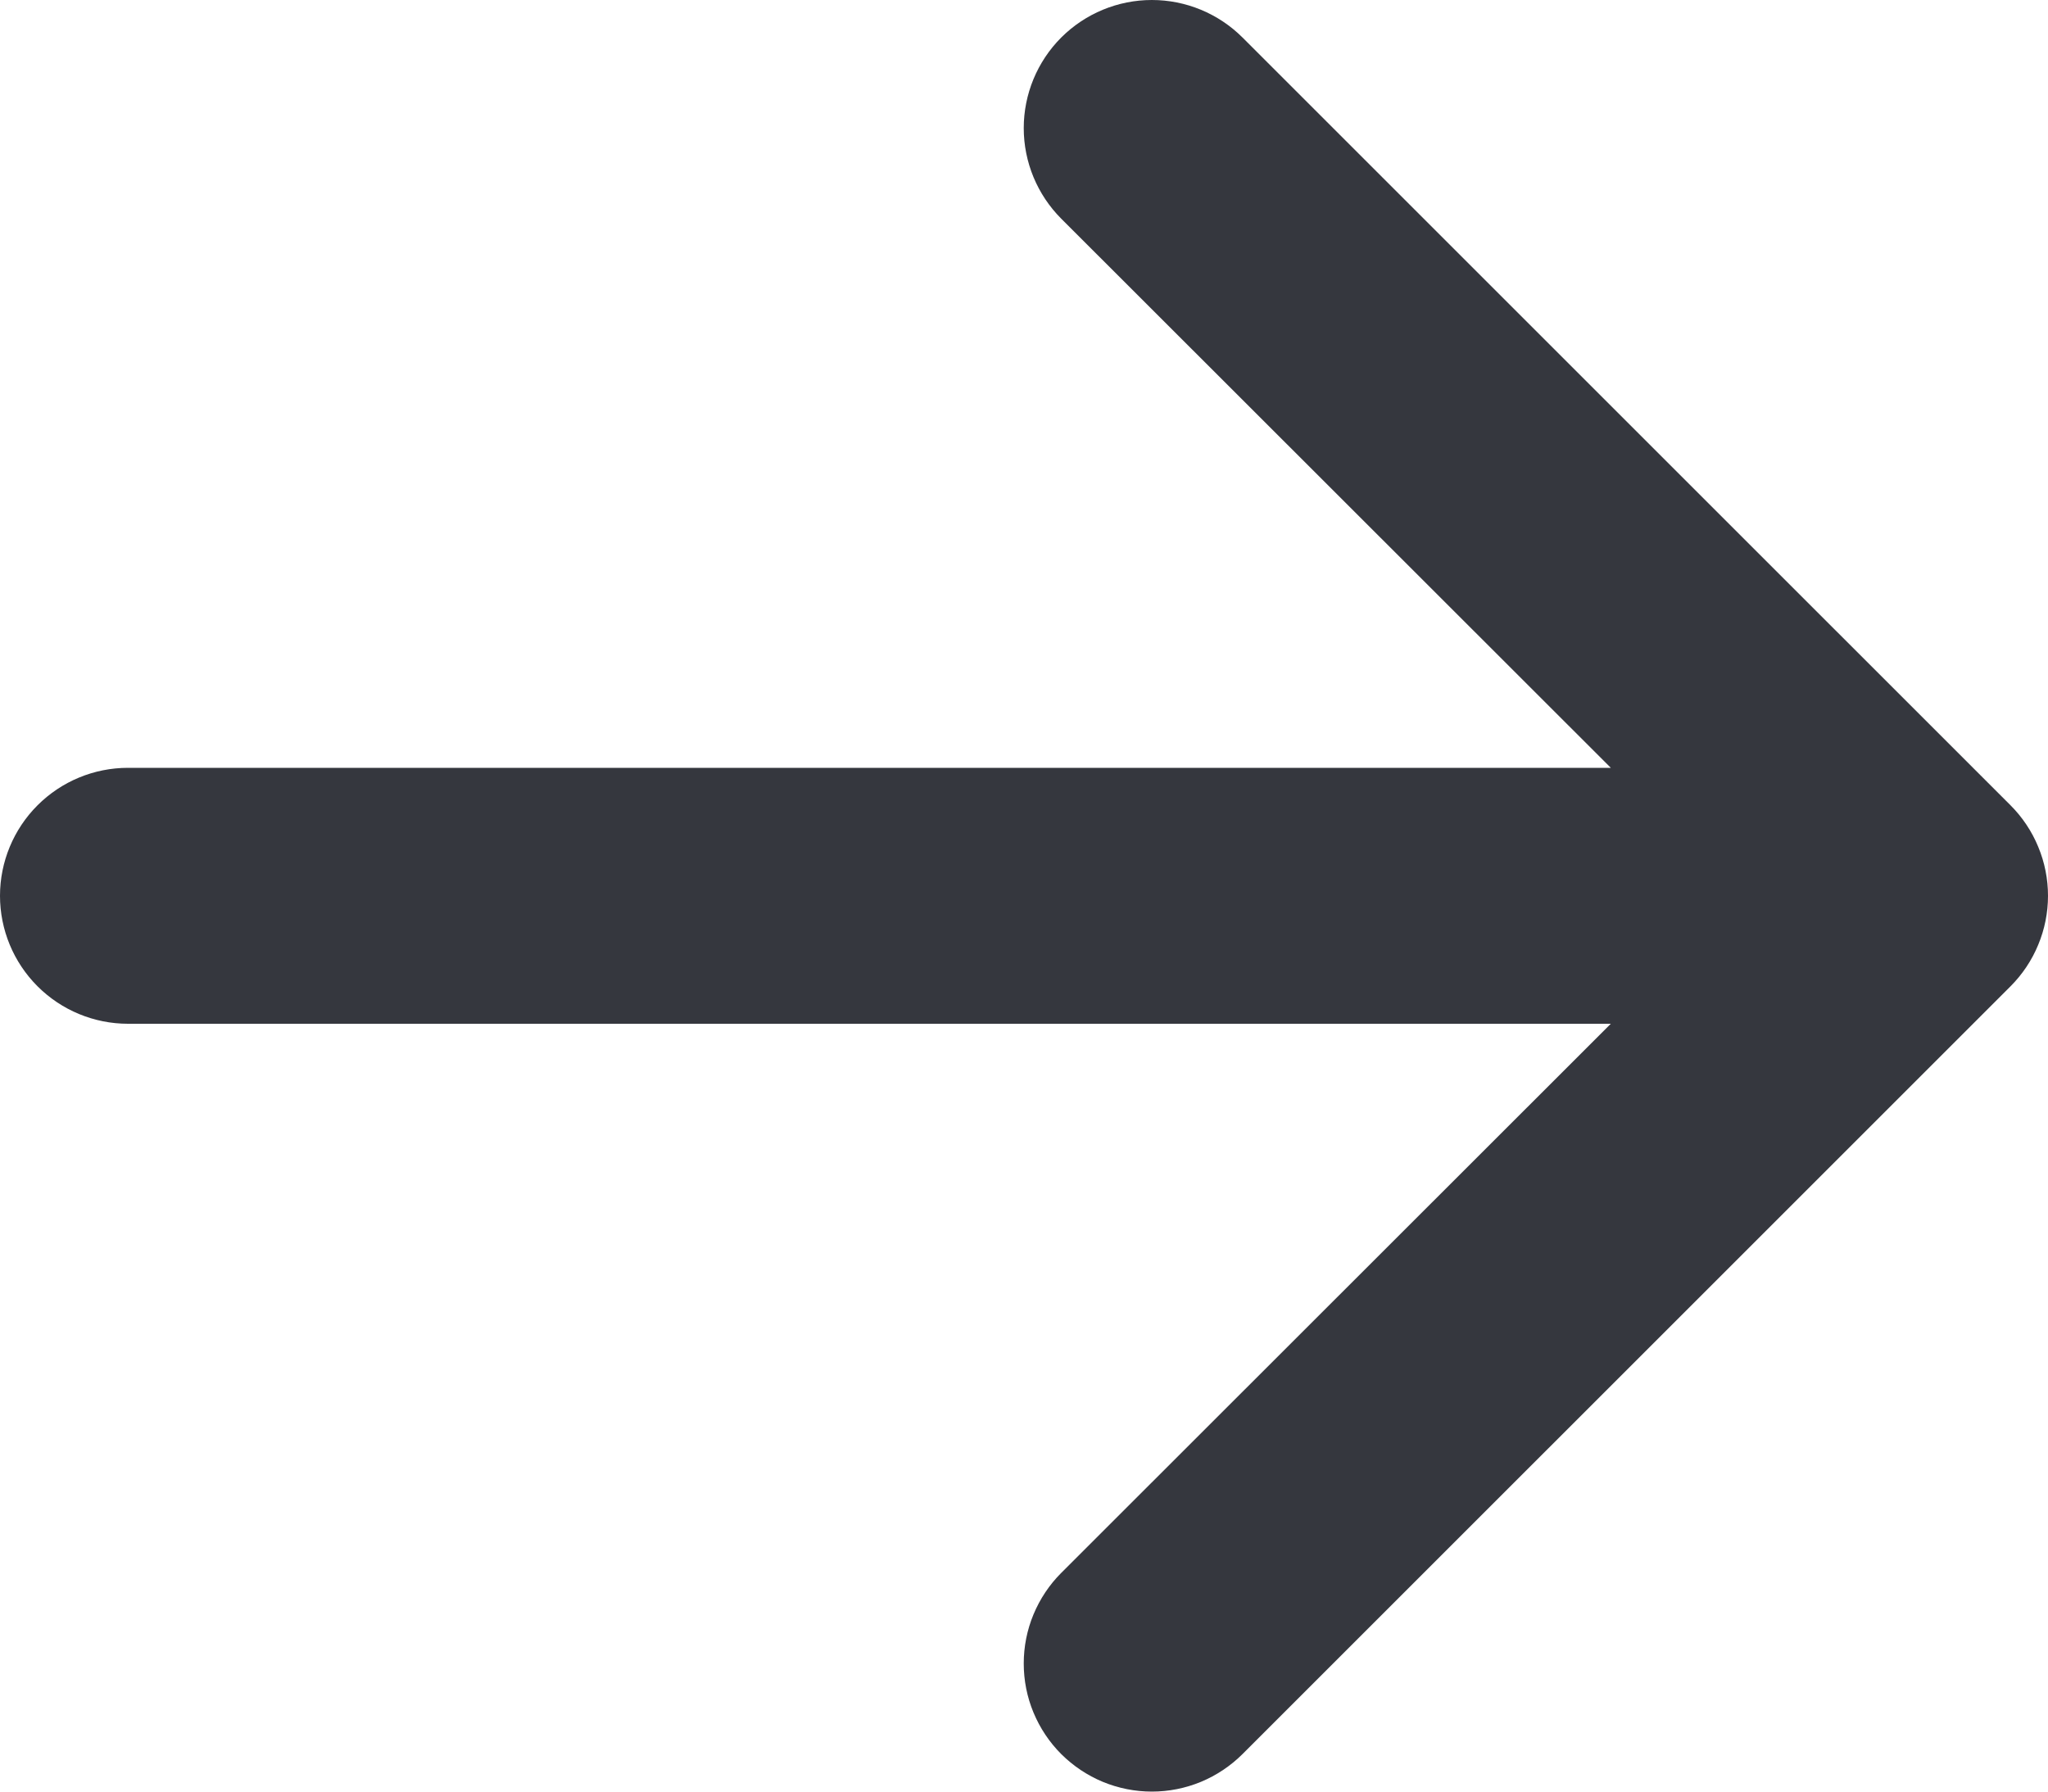 <?xml version="1.0" encoding="UTF-8"?> <svg xmlns="http://www.w3.org/2000/svg" width="32" height="28" viewBox="0 0 32 28" fill="none"> <path fill-rule="evenodd" clip-rule="evenodd" d="M0 14C0 14.53 0.211 15.039 0.586 15.414C0.961 15.789 1.469 16 2 16L25.169 16L16.582 24.582C16.396 24.768 16.249 24.989 16.148 25.232C16.047 25.475 15.996 25.735 15.996 25.998C15.996 26.261 16.047 26.521 16.148 26.764C16.249 27.007 16.396 27.228 16.582 27.414C16.768 27.599 16.989 27.747 17.232 27.848C17.475 27.948 17.735 28 17.998 28C18.261 28 18.521 27.948 18.764 27.848C19.007 27.747 19.228 27.599 19.414 27.414L31.413 15.416C31.599 15.23 31.747 15.009 31.847 14.766C31.948 14.524 32 14.263 32 14C32 13.737 31.948 13.476 31.847 13.234C31.747 12.991 31.599 12.77 31.413 12.584L19.414 0.586C19.038 0.211 18.529 0 17.998 0C17.467 0 16.958 0.211 16.582 0.586C16.207 0.962 15.996 1.471 15.996 2.002C15.996 2.533 16.207 3.042 16.582 3.418L25.169 12L2 12C1.469 12 0.961 12.211 0.586 12.586C0.211 12.961 0 13.47 0 14Z" fill="#35373E"></path> </svg> 